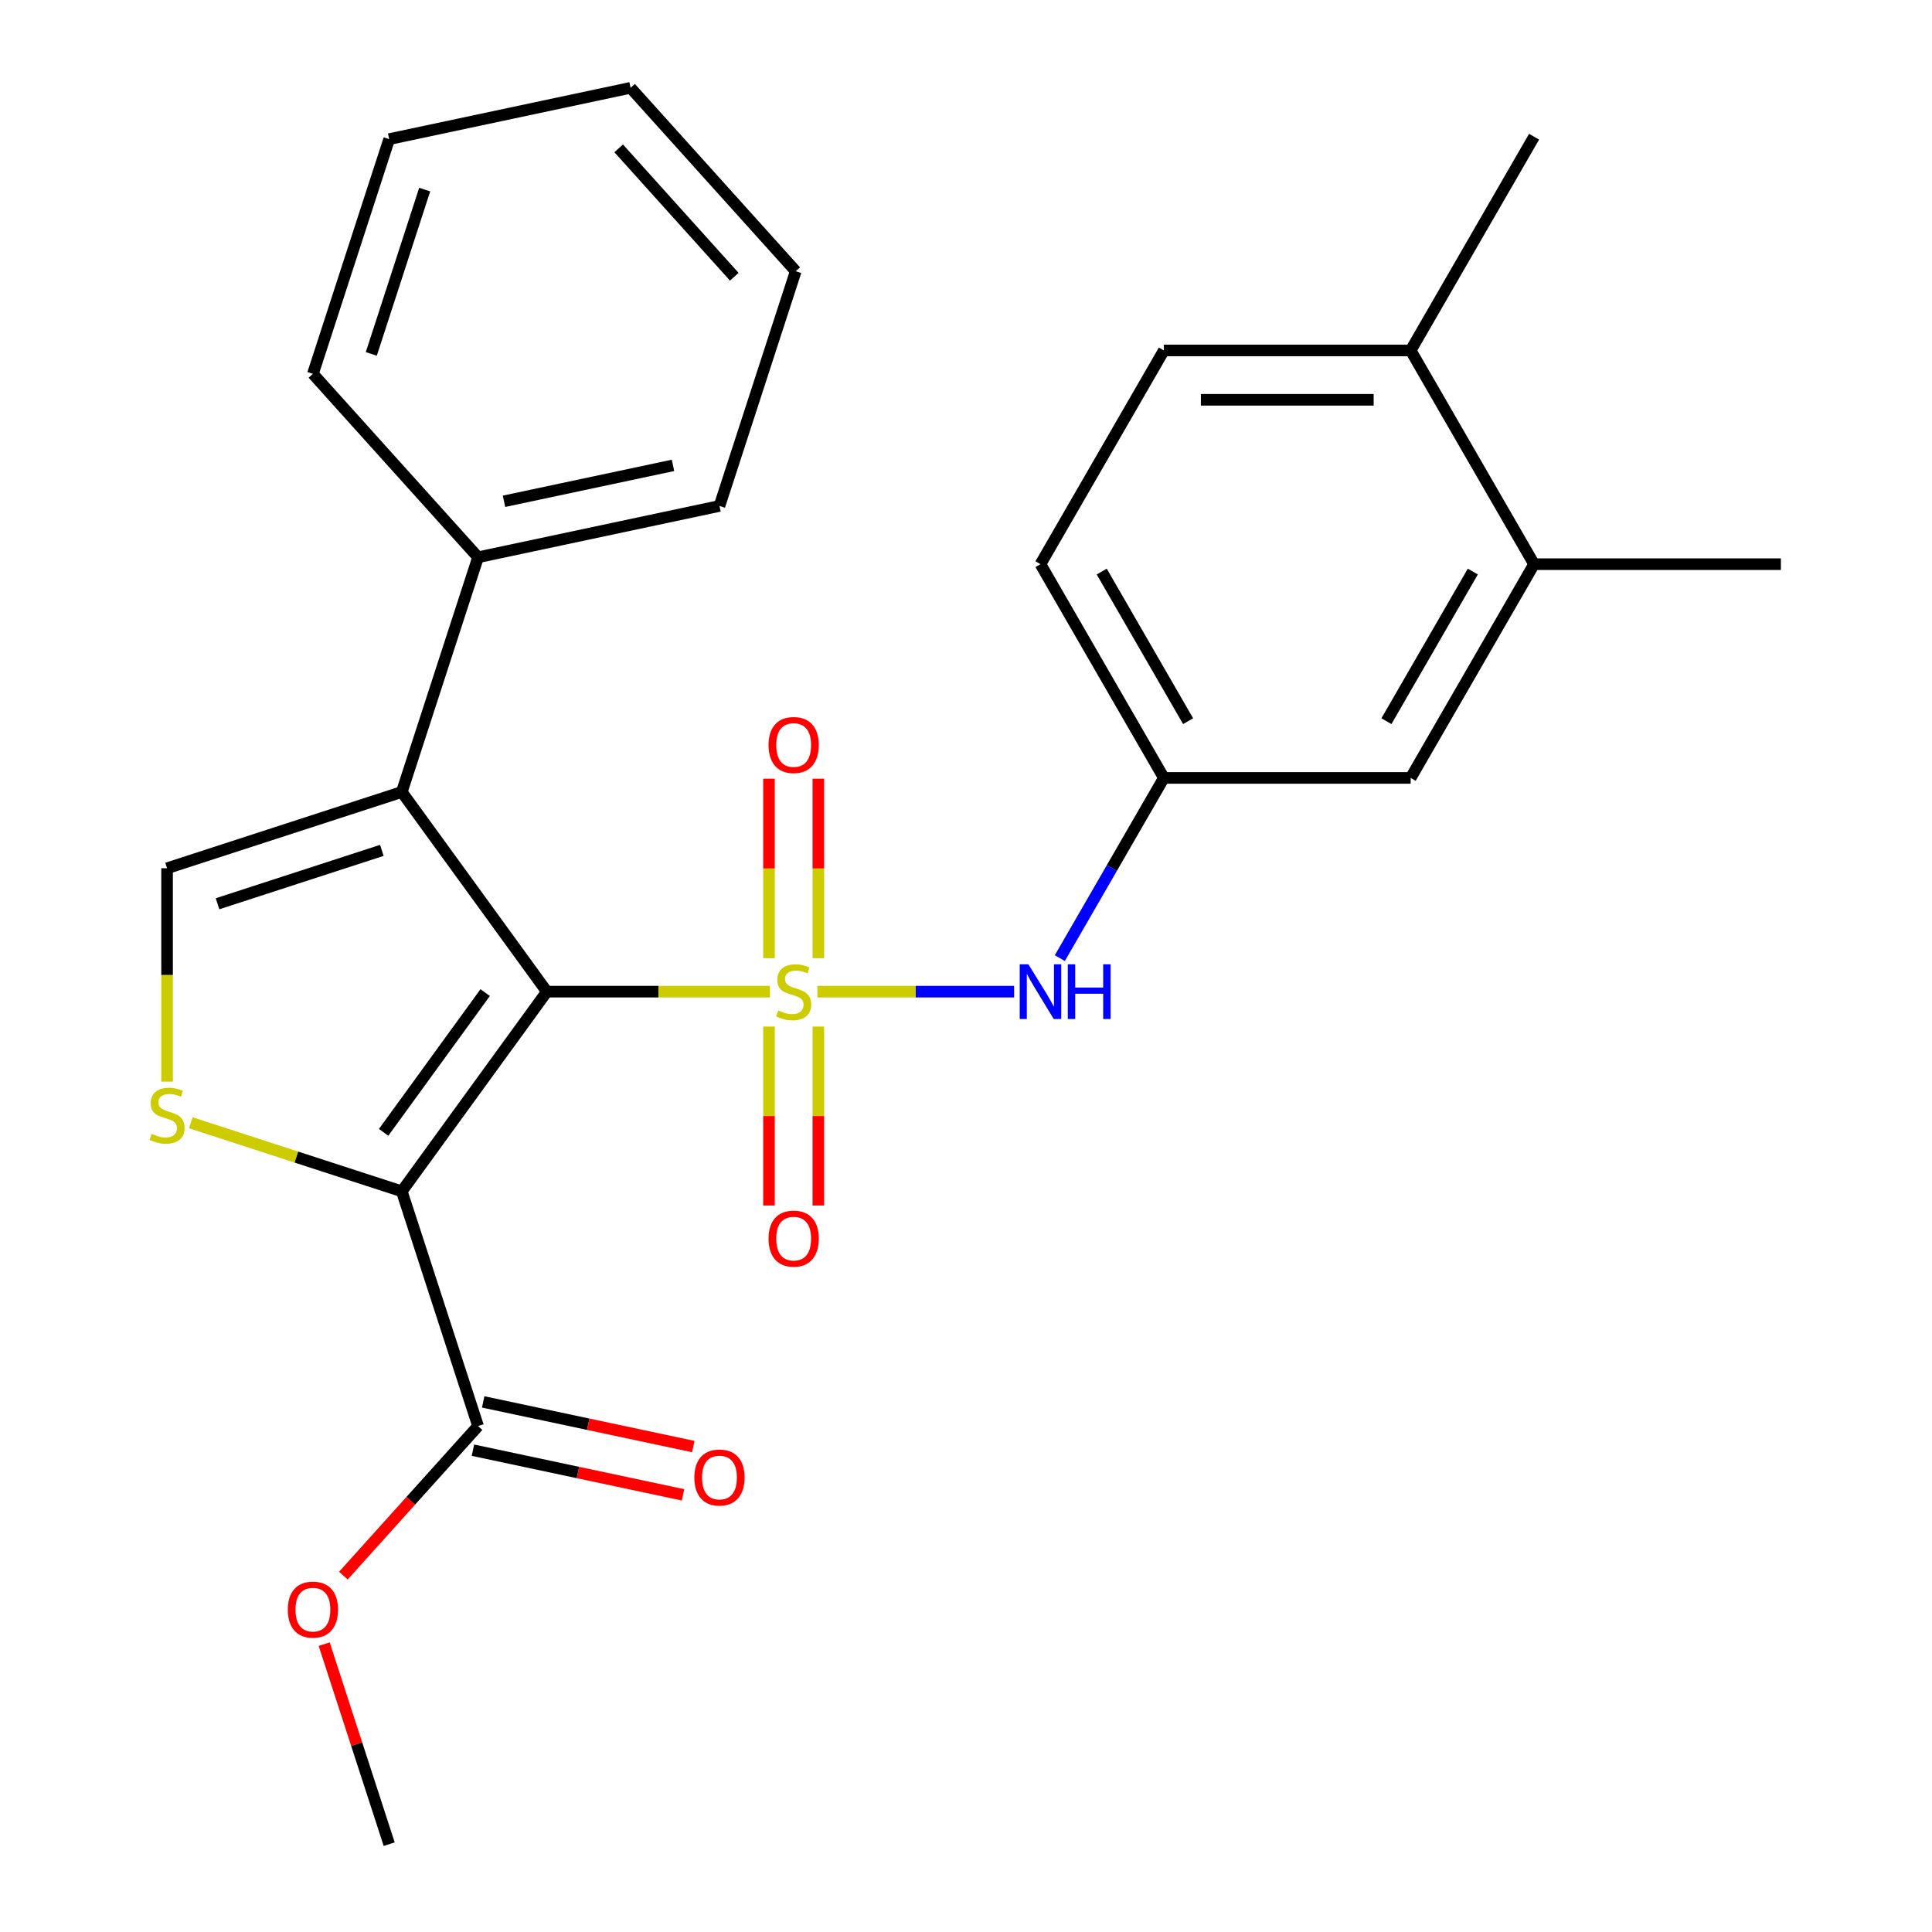 <?xml version='1.0' encoding='iso-8859-1'?>
<svg version='1.1' baseProfile='full'
              xmlns='http://www.w3.org/2000/svg'
                      xmlns:rdkit='http://www.rdkit.org/xml'
                      xmlns:xlink='http://www.w3.org/1999/xlink'
                  xml:space='preserve'
width='1000px' height='1000px' viewBox='0 0 1000 1000'>
<!-- END OF HEADER -->
<rect style='opacity:1.0;fill:#FFFFFF;stroke:none' width='1000' height='1000' x='0' y='0'> </rect>
<path class='bond-0' d='M 398.526,513.28 L 340.79,513.28' style='fill:none;fill-rule:evenodd;stroke:#CCCC00;stroke-width:6px;stroke-linecap:butt;stroke-linejoin:miter;stroke-opacity:1' />
<path class='bond-0' d='M 340.79,513.28 L 283.055,513.28' style='fill:none;fill-rule:evenodd;stroke:#000000;stroke-width:6px;stroke-linecap:butt;stroke-linejoin:miter;stroke-opacity:1' />
<path class='bond-5' d='M 423.073,513.28 L 473.995,513.28' style='fill:none;fill-rule:evenodd;stroke:#CCCC00;stroke-width:6px;stroke-linecap:butt;stroke-linejoin:miter;stroke-opacity:1' />
<path class='bond-5' d='M 473.995,513.28 L 524.918,513.28' style='fill:none;fill-rule:evenodd;stroke:#0000FF;stroke-width:6px;stroke-linecap:butt;stroke-linejoin:miter;stroke-opacity:1' />
<path class='bond-7' d='M 423.574,495.966 L 423.574,449.511' style='fill:none;fill-rule:evenodd;stroke:#CCCC00;stroke-width:6px;stroke-linecap:butt;stroke-linejoin:miter;stroke-opacity:1' />
<path class='bond-7' d='M 423.574,449.511 L 423.574,403.056' style='fill:none;fill-rule:evenodd;stroke:#FF0000;stroke-width:6px;stroke-linecap:butt;stroke-linejoin:miter;stroke-opacity:1' />
<path class='bond-7' d='M 398.025,495.966 L 398.025,449.511' style='fill:none;fill-rule:evenodd;stroke:#CCCC00;stroke-width:6px;stroke-linecap:butt;stroke-linejoin:miter;stroke-opacity:1' />
<path class='bond-7' d='M 398.025,449.511 L 398.025,403.056' style='fill:none;fill-rule:evenodd;stroke:#FF0000;stroke-width:6px;stroke-linecap:butt;stroke-linejoin:miter;stroke-opacity:1' />
<path class='bond-8' d='M 398.025,531.353 L 398.025,577.658' style='fill:none;fill-rule:evenodd;stroke:#CCCC00;stroke-width:6px;stroke-linecap:butt;stroke-linejoin:miter;stroke-opacity:1' />
<path class='bond-8' d='M 398.025,577.658 L 398.025,623.963' style='fill:none;fill-rule:evenodd;stroke:#FF0000;stroke-width:6px;stroke-linecap:butt;stroke-linejoin:miter;stroke-opacity:1' />
<path class='bond-8' d='M 423.574,531.353 L 423.574,577.658' style='fill:none;fill-rule:evenodd;stroke:#CCCC00;stroke-width:6px;stroke-linecap:butt;stroke-linejoin:miter;stroke-opacity:1' />
<path class='bond-8' d='M 423.574,577.658 L 423.574,623.963' style='fill:none;fill-rule:evenodd;stroke:#FF0000;stroke-width:6px;stroke-linecap:butt;stroke-linejoin:miter;stroke-opacity:1' />
<path class='bond-1' d='M 283.055,513.28 L 207.968,616.628' style='fill:none;fill-rule:evenodd;stroke:#000000;stroke-width:6px;stroke-linecap:butt;stroke-linejoin:miter;stroke-opacity:1' />
<path class='bond-1' d='M 251.122,513.765 L 198.562,586.108' style='fill:none;fill-rule:evenodd;stroke:#000000;stroke-width:6px;stroke-linecap:butt;stroke-linejoin:miter;stroke-opacity:1' />
<path class='bond-2' d='M 283.055,513.28 L 207.968,409.932' style='fill:none;fill-rule:evenodd;stroke:#000000;stroke-width:6px;stroke-linecap:butt;stroke-linejoin:miter;stroke-opacity:1' />
<path class='bond-3' d='M 207.968,616.628 L 153.359,598.884' style='fill:none;fill-rule:evenodd;stroke:#000000;stroke-width:6px;stroke-linecap:butt;stroke-linejoin:miter;stroke-opacity:1' />
<path class='bond-3' d='M 153.359,598.884 L 98.749,581.14' style='fill:none;fill-rule:evenodd;stroke:#CCCC00;stroke-width:6px;stroke-linecap:butt;stroke-linejoin:miter;stroke-opacity:1' />
<path class='bond-6' d='M 207.968,616.628 L 247.444,738.12' style='fill:none;fill-rule:evenodd;stroke:#000000;stroke-width:6px;stroke-linecap:butt;stroke-linejoin:miter;stroke-opacity:1' />
<path class='bond-4' d='M 207.968,409.932 L 86.476,449.407' style='fill:none;fill-rule:evenodd;stroke:#000000;stroke-width:6px;stroke-linecap:butt;stroke-linejoin:miter;stroke-opacity:1' />
<path class='bond-4' d='M 197.639,440.152 L 112.595,467.785' style='fill:none;fill-rule:evenodd;stroke:#000000;stroke-width:6px;stroke-linecap:butt;stroke-linejoin:miter;stroke-opacity:1' />
<path class='bond-10' d='M 207.968,409.932 L 247.444,288.44' style='fill:none;fill-rule:evenodd;stroke:#000000;stroke-width:6px;stroke-linecap:butt;stroke-linejoin:miter;stroke-opacity:1' />
<path class='bond-26' d='M 86.476,559.839 L 86.476,504.623' style='fill:none;fill-rule:evenodd;stroke:#CCCC00;stroke-width:6px;stroke-linecap:butt;stroke-linejoin:miter;stroke-opacity:1' />
<path class='bond-26' d='M 86.476,504.623 L 86.476,449.407' style='fill:none;fill-rule:evenodd;stroke:#000000;stroke-width:6px;stroke-linecap:butt;stroke-linejoin:miter;stroke-opacity:1' />
<path class='bond-11' d='M 548.564,495.926 L 575.49,449.288' style='fill:none;fill-rule:evenodd;stroke:#0000FF;stroke-width:6px;stroke-linecap:butt;stroke-linejoin:miter;stroke-opacity:1' />
<path class='bond-11' d='M 575.49,449.288 L 602.417,402.65' style='fill:none;fill-rule:evenodd;stroke:#000000;stroke-width:6px;stroke-linecap:butt;stroke-linejoin:miter;stroke-opacity:1' />
<path class='bond-13' d='M 244.788,750.615 L 299.167,762.174' style='fill:none;fill-rule:evenodd;stroke:#000000;stroke-width:6px;stroke-linecap:butt;stroke-linejoin:miter;stroke-opacity:1' />
<path class='bond-13' d='M 299.167,762.174 L 353.547,773.733' style='fill:none;fill-rule:evenodd;stroke:#FF0000;stroke-width:6px;stroke-linecap:butt;stroke-linejoin:miter;stroke-opacity:1' />
<path class='bond-13' d='M 250.1,725.625 L 304.479,737.184' style='fill:none;fill-rule:evenodd;stroke:#000000;stroke-width:6px;stroke-linecap:butt;stroke-linejoin:miter;stroke-opacity:1' />
<path class='bond-13' d='M 304.479,737.184 L 358.859,748.742' style='fill:none;fill-rule:evenodd;stroke:#FF0000;stroke-width:6px;stroke-linecap:butt;stroke-linejoin:miter;stroke-opacity:1' />
<path class='bond-16' d='M 247.444,738.12 L 212.589,776.83' style='fill:none;fill-rule:evenodd;stroke:#000000;stroke-width:6px;stroke-linecap:butt;stroke-linejoin:miter;stroke-opacity:1' />
<path class='bond-16' d='M 212.589,776.83 L 177.735,815.539' style='fill:none;fill-rule:evenodd;stroke:#FF0000;stroke-width:6px;stroke-linecap:butt;stroke-linejoin:miter;stroke-opacity:1' />
<path class='bond-9' d='M 794.034,292.019 L 730.162,402.65' style='fill:none;fill-rule:evenodd;stroke:#000000;stroke-width:6px;stroke-linecap:butt;stroke-linejoin:miter;stroke-opacity:1' />
<path class='bond-9' d='M 762.327,295.839 L 717.616,373.281' style='fill:none;fill-rule:evenodd;stroke:#000000;stroke-width:6px;stroke-linecap:butt;stroke-linejoin:miter;stroke-opacity:1' />
<path class='bond-18' d='M 794.034,292.019 L 921.779,292.019' style='fill:none;fill-rule:evenodd;stroke:#000000;stroke-width:6px;stroke-linecap:butt;stroke-linejoin:miter;stroke-opacity:1' />
<path class='bond-27' d='M 794.034,292.019 L 730.162,181.389' style='fill:none;fill-rule:evenodd;stroke:#000000;stroke-width:6px;stroke-linecap:butt;stroke-linejoin:miter;stroke-opacity:1' />
<path class='bond-19' d='M 247.444,288.44 L 372.397,261.88' style='fill:none;fill-rule:evenodd;stroke:#000000;stroke-width:6px;stroke-linecap:butt;stroke-linejoin:miter;stroke-opacity:1' />
<path class='bond-19' d='M 260.875,259.465 L 348.342,240.873' style='fill:none;fill-rule:evenodd;stroke:#000000;stroke-width:6px;stroke-linecap:butt;stroke-linejoin:miter;stroke-opacity:1' />
<path class='bond-20' d='M 247.444,288.44 L 161.966,193.507' style='fill:none;fill-rule:evenodd;stroke:#000000;stroke-width:6px;stroke-linecap:butt;stroke-linejoin:miter;stroke-opacity:1' />
<path class='bond-12' d='M 602.417,402.65 L 730.162,402.65' style='fill:none;fill-rule:evenodd;stroke:#000000;stroke-width:6px;stroke-linecap:butt;stroke-linejoin:miter;stroke-opacity:1' />
<path class='bond-17' d='M 602.417,402.65 L 538.544,292.019' style='fill:none;fill-rule:evenodd;stroke:#000000;stroke-width:6px;stroke-linecap:butt;stroke-linejoin:miter;stroke-opacity:1' />
<path class='bond-17' d='M 614.962,373.281 L 570.251,295.839' style='fill:none;fill-rule:evenodd;stroke:#000000;stroke-width:6px;stroke-linecap:butt;stroke-linejoin:miter;stroke-opacity:1' />
<path class='bond-14' d='M 730.162,181.389 L 602.417,181.389' style='fill:none;fill-rule:evenodd;stroke:#000000;stroke-width:6px;stroke-linecap:butt;stroke-linejoin:miter;stroke-opacity:1' />
<path class='bond-14' d='M 711,206.938 L 621.579,206.938' style='fill:none;fill-rule:evenodd;stroke:#000000;stroke-width:6px;stroke-linecap:butt;stroke-linejoin:miter;stroke-opacity:1' />
<path class='bond-21' d='M 730.162,181.389 L 794.034,70.759' style='fill:none;fill-rule:evenodd;stroke:#000000;stroke-width:6px;stroke-linecap:butt;stroke-linejoin:miter;stroke-opacity:1' />
<path class='bond-15' d='M 602.417,181.389 L 538.544,292.019' style='fill:none;fill-rule:evenodd;stroke:#000000;stroke-width:6px;stroke-linecap:butt;stroke-linejoin:miter;stroke-opacity:1' />
<path class='bond-22' d='M 167.799,851.007 L 184.62,902.776' style='fill:none;fill-rule:evenodd;stroke:#FF0000;stroke-width:6px;stroke-linecap:butt;stroke-linejoin:miter;stroke-opacity:1' />
<path class='bond-22' d='M 184.62,902.776 L 201.441,954.545' style='fill:none;fill-rule:evenodd;stroke:#000000;stroke-width:6px;stroke-linecap:butt;stroke-linejoin:miter;stroke-opacity:1' />
<path class='bond-24' d='M 372.397,261.88 L 411.872,140.387' style='fill:none;fill-rule:evenodd;stroke:#000000;stroke-width:6px;stroke-linecap:butt;stroke-linejoin:miter;stroke-opacity:1' />
<path class='bond-23' d='M 161.966,193.507 L 201.441,72.014' style='fill:none;fill-rule:evenodd;stroke:#000000;stroke-width:6px;stroke-linecap:butt;stroke-linejoin:miter;stroke-opacity:1' />
<path class='bond-23' d='M 192.185,183.178 L 219.818,98.133' style='fill:none;fill-rule:evenodd;stroke:#000000;stroke-width:6px;stroke-linecap:butt;stroke-linejoin:miter;stroke-opacity:1' />
<path class='bond-25' d='M 201.441,72.014 L 326.394,45.455' style='fill:none;fill-rule:evenodd;stroke:#000000;stroke-width:6px;stroke-linecap:butt;stroke-linejoin:miter;stroke-opacity:1' />
<path class='bond-28' d='M 411.872,140.387 L 326.394,45.455' style='fill:none;fill-rule:evenodd;stroke:#000000;stroke-width:6px;stroke-linecap:butt;stroke-linejoin:miter;stroke-opacity:1' />
<path class='bond-28' d='M 380.064,143.243 L 320.229,76.79' style='fill:none;fill-rule:evenodd;stroke:#000000;stroke-width:6px;stroke-linecap:butt;stroke-linejoin:miter;stroke-opacity:1' />
<path  class='atom-0' d='M 402.8 523
Q 403.12 523.12, 404.44 523.68
Q 405.76 524.24, 407.2 524.6
Q 408.68 524.92, 410.12 524.92
Q 412.8 524.92, 414.36 523.64
Q 415.92 522.32, 415.92 520.04
Q 415.92 518.48, 415.12 517.52
Q 414.36 516.56, 413.16 516.04
Q 411.96 515.52, 409.96 514.92
Q 407.44 514.16, 405.92 513.44
Q 404.44 512.72, 403.36 511.2
Q 402.32 509.68, 402.32 507.12
Q 402.32 503.56, 404.72 501.36
Q 407.16 499.16, 411.96 499.16
Q 415.24 499.16, 418.96 500.72
L 418.04 503.8
Q 414.64 502.4, 412.08 502.4
Q 409.32 502.4, 407.8 503.56
Q 406.28 504.68, 406.32 506.64
Q 406.32 508.16, 407.08 509.08
Q 407.88 510, 409 510.52
Q 410.16 511.04, 412.08 511.64
Q 414.64 512.44, 416.16 513.24
Q 417.68 514.04, 418.76 515.68
Q 419.88 517.28, 419.88 520.04
Q 419.88 523.96, 417.24 526.08
Q 414.64 528.16, 410.28 528.16
Q 407.76 528.16, 405.84 527.6
Q 403.96 527.08, 401.72 526.16
L 402.8 523
' fill='#CCCC00'/>
<path  class='atom-4' d='M 78.476 586.872
Q 78.796 586.992, 80.116 587.552
Q 81.436 588.112, 82.876 588.472
Q 84.356 588.792, 85.796 588.792
Q 88.476 588.792, 90.036 587.512
Q 91.596 586.192, 91.596 583.912
Q 91.596 582.352, 90.796 581.392
Q 90.036 580.432, 88.836 579.912
Q 87.636 579.392, 85.636 578.792
Q 83.116 578.032, 81.596 577.312
Q 80.116 576.592, 79.036 575.072
Q 77.996 573.552, 77.996 570.992
Q 77.996 567.432, 80.396 565.232
Q 82.836 563.032, 87.636 563.032
Q 90.916 563.032, 94.636 564.592
L 93.716 567.672
Q 90.316 566.272, 87.756 566.272
Q 84.996 566.272, 83.476 567.432
Q 81.956 568.552, 81.996 570.512
Q 81.996 572.032, 82.756 572.952
Q 83.556 573.872, 84.676 574.392
Q 85.836 574.912, 87.756 575.512
Q 90.316 576.312, 91.836 577.112
Q 93.356 577.912, 94.436 579.552
Q 95.556 581.152, 95.556 583.912
Q 95.556 587.832, 92.916 589.952
Q 90.316 592.032, 85.956 592.032
Q 83.436 592.032, 81.516 591.472
Q 79.636 590.952, 77.396 590.032
L 78.476 586.872
' fill='#CCCC00'/>
<path  class='atom-6' d='M 532.284 499.12
L 541.564 514.12
Q 542.484 515.6, 543.964 518.28
Q 545.444 520.96, 545.524 521.12
L 545.524 499.12
L 549.284 499.12
L 549.284 527.44
L 545.404 527.44
L 535.444 511.04
Q 534.284 509.12, 533.044 506.92
Q 531.844 504.72, 531.484 504.04
L 531.484 527.44
L 527.804 527.44
L 527.804 499.12
L 532.284 499.12
' fill='#0000FF'/>
<path  class='atom-6' d='M 552.684 499.12
L 556.524 499.12
L 556.524 511.16
L 571.004 511.16
L 571.004 499.12
L 574.844 499.12
L 574.844 527.44
L 571.004 527.44
L 571.004 514.36
L 556.524 514.36
L 556.524 527.44
L 552.684 527.44
L 552.684 499.12
' fill='#0000FF'/>
<path  class='atom-8' d='M 397.8 385.615
Q 397.8 378.815, 401.16 375.015
Q 404.52 371.215, 410.8 371.215
Q 417.08 371.215, 420.44 375.015
Q 423.8 378.815, 423.8 385.615
Q 423.8 392.495, 420.4 396.415
Q 417 400.295, 410.8 400.295
Q 404.56 400.295, 401.16 396.415
Q 397.8 392.535, 397.8 385.615
M 410.8 397.095
Q 415.12 397.095, 417.44 394.215
Q 419.8 391.295, 419.8 385.615
Q 419.8 380.055, 417.44 377.255
Q 415.12 374.415, 410.8 374.415
Q 406.48 374.415, 404.12 377.215
Q 401.8 380.015, 401.8 385.615
Q 401.8 391.335, 404.12 394.215
Q 406.48 397.095, 410.8 397.095
' fill='#FF0000'/>
<path  class='atom-9' d='M 397.8 641.105
Q 397.8 634.305, 401.16 630.505
Q 404.52 626.705, 410.8 626.705
Q 417.08 626.705, 420.44 630.505
Q 423.8 634.305, 423.8 641.105
Q 423.8 647.985, 420.4 651.905
Q 417 655.785, 410.8 655.785
Q 404.56 655.785, 401.16 651.905
Q 397.8 648.025, 397.8 641.105
M 410.8 652.585
Q 415.12 652.585, 417.44 649.705
Q 419.8 646.785, 419.8 641.105
Q 419.8 635.545, 417.44 632.745
Q 415.12 629.905, 410.8 629.905
Q 406.48 629.905, 404.12 632.705
Q 401.8 635.505, 401.8 641.105
Q 401.8 646.825, 404.12 649.705
Q 406.48 652.585, 410.8 652.585
' fill='#FF0000'/>
<path  class='atom-14' d='M 359.397 764.76
Q 359.397 757.96, 362.757 754.16
Q 366.117 750.36, 372.397 750.36
Q 378.677 750.36, 382.037 754.16
Q 385.397 757.96, 385.397 764.76
Q 385.397 771.64, 381.997 775.56
Q 378.597 779.44, 372.397 779.44
Q 366.157 779.44, 362.757 775.56
Q 359.397 771.68, 359.397 764.76
M 372.397 776.24
Q 376.717 776.24, 379.037 773.36
Q 381.397 770.44, 381.397 764.76
Q 381.397 759.2, 379.037 756.4
Q 376.717 753.56, 372.397 753.56
Q 368.077 753.56, 365.717 756.36
Q 363.397 759.16, 363.397 764.76
Q 363.397 770.48, 365.717 773.36
Q 368.077 776.24, 372.397 776.24
' fill='#FF0000'/>
<path  class='atom-17' d='M 148.966 833.133
Q 148.966 826.333, 152.326 822.533
Q 155.686 818.733, 161.966 818.733
Q 168.246 818.733, 171.606 822.533
Q 174.966 826.333, 174.966 833.133
Q 174.966 840.013, 171.566 843.933
Q 168.166 847.813, 161.966 847.813
Q 155.726 847.813, 152.326 843.933
Q 148.966 840.053, 148.966 833.133
M 161.966 844.613
Q 166.286 844.613, 168.606 841.733
Q 170.966 838.813, 170.966 833.133
Q 170.966 827.573, 168.606 824.773
Q 166.286 821.933, 161.966 821.933
Q 157.646 821.933, 155.286 824.733
Q 152.966 827.533, 152.966 833.133
Q 152.966 838.853, 155.286 841.733
Q 157.646 844.613, 161.966 844.613
' fill='#FF0000'/>
</svg>
